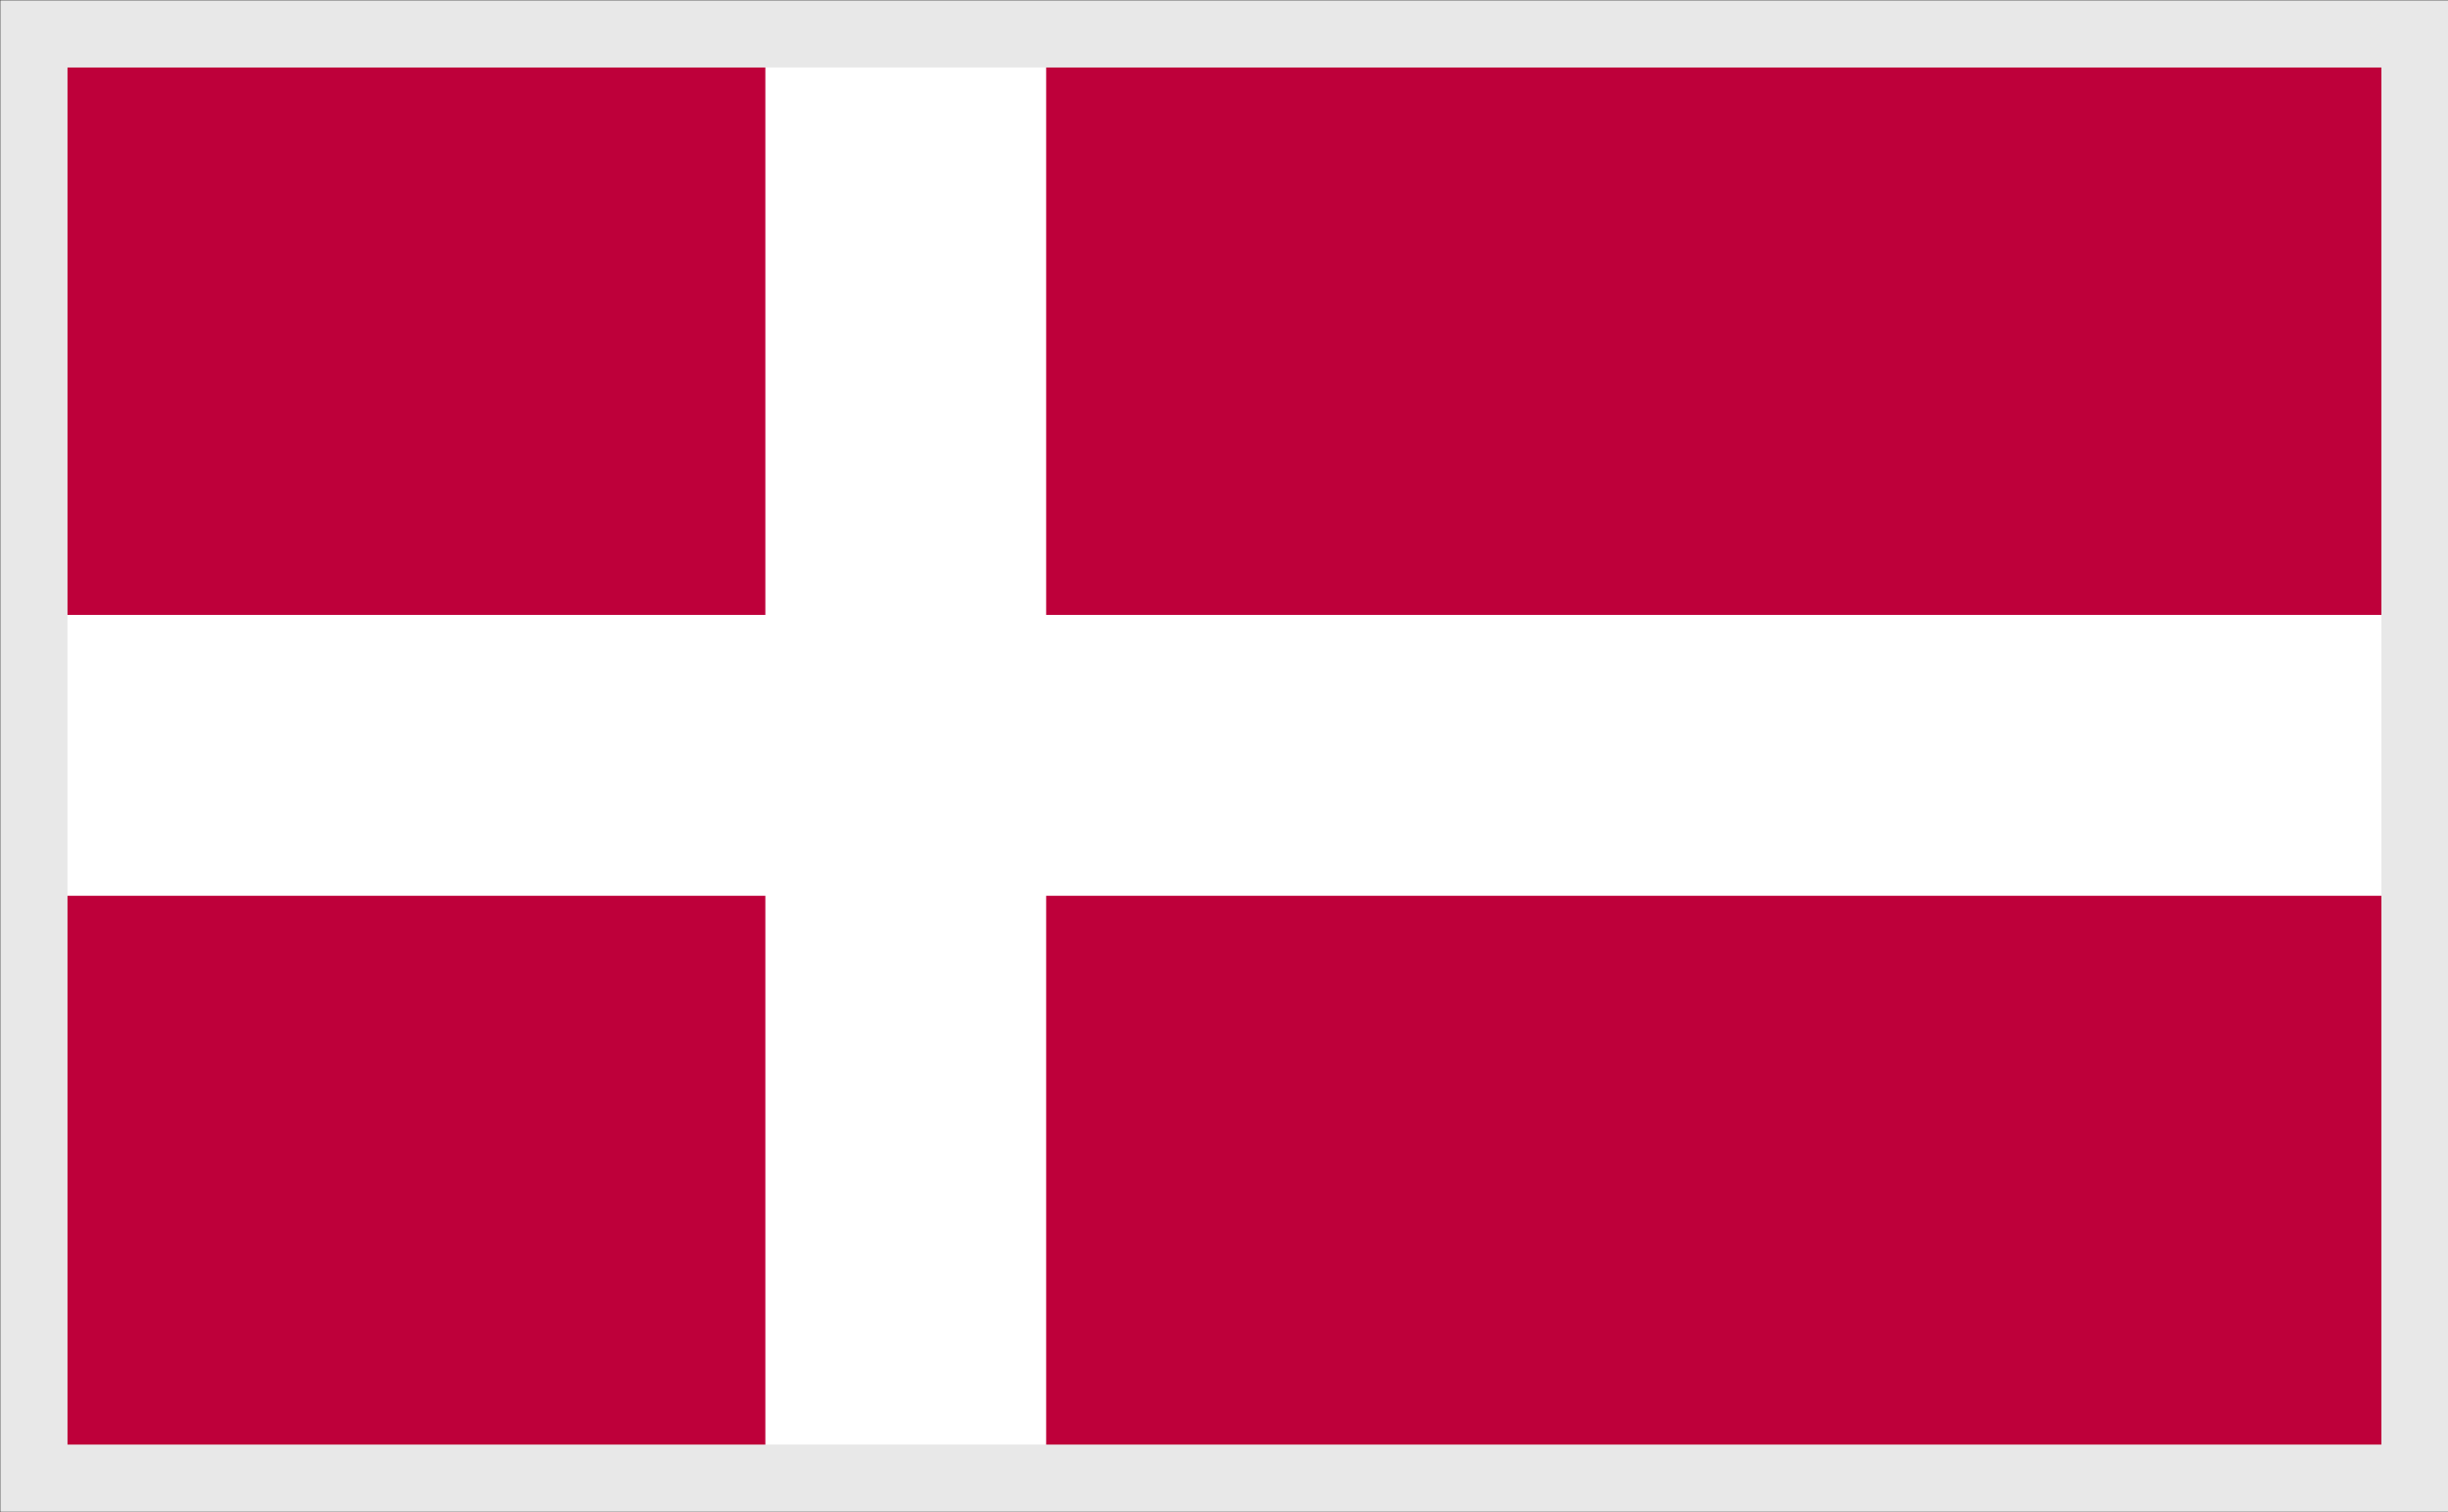 <?xml version="1.0" encoding="utf-8"?>
<!-- Generator: Adobe Illustrator 21.1.0, SVG Export Plug-In . SVG Version: 6.00 Build 0)  -->
<svg version="1.1" id="Layer_1" xmlns="http://www.w3.org/2000/svg" xmlns:xlink="http://www.w3.org/1999/xlink" x="0px" y="0px"
	 width="34px" height="21px" viewBox="0 0 34 21" enable-background="new 0 0 34 21" xml:space="preserve">
<rect x="0" y="0" width="34" height="21" fill="#333333" stroke="none"/>
<title>Language_icon</title>
<rect id="_Rectangle_2" x="0.47" y="0.47" fill="#FFFFFF" width="33.07" height="20.06"/>
<g>
	<defs>
		<rect id="SVGID_1_" x="0.47" y="0.47" width="33.07" height="20.06"/>
	</defs>
	<clipPath id="SVGID_2_">
		<use xlink:href="#SVGID_1_"  overflow="visible"/>
	</clipPath>
	<g clip-path="url(#SVGID_2_)">
		<g>
			<defs>
				<rect id="SVGID_3_" x="-1.04" y="-0.01" width="36.08" height="21"/>
			</defs>
			<clipPath id="SVGID_4_">
				<use xlink:href="#SVGID_3_"  overflow="visible"/>
			</clipPath>
			<g clip-path="url(#SVGID_4_)">
				<rect x="-1.04" y="-0.01" fill="#BE003A" width="36.08" height="21"/>
				<rect x="10.63" y="-0.01" fill="#FFFFFF" width="3.9" height="21"/>
				<rect x="-1.04" y="8.54" fill="#FFFFFF" width="36.08" height="3.9"/>
			</g>
		</g>
		
			<rect id="_Rectangle_3" x="0.47" y="0.47" fill="none" stroke="#E8E8E8" stroke-width="0.93" stroke-miterlimit="10" width="33.07" height="20.06"/>
	</g>
</g>
<rect id="_Rectangle_3_1_" x="0.47" y="0.47" fill="none" stroke="#E8E8E8" stroke-width="0.93" stroke-miterlimit="10" width="33.07" height="20.06"/>
</svg>
